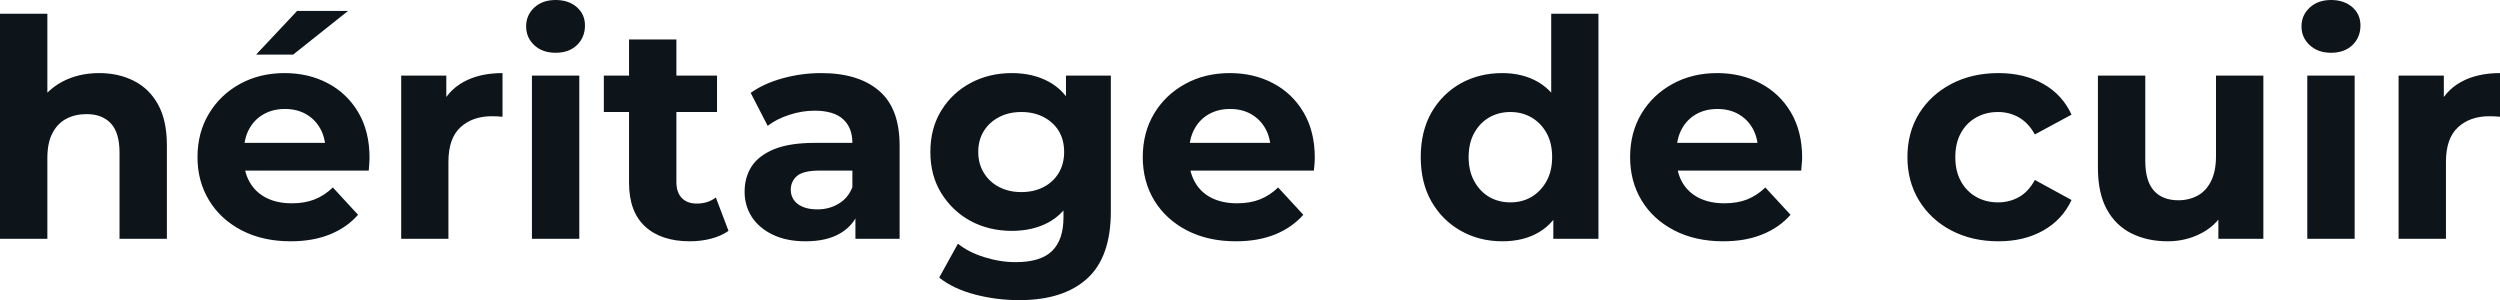 <svg fill="#0d141a" viewBox="0 0 189.497 22.747" height="100%" width="100%" xmlns="http://www.w3.org/2000/svg"><path preserveAspectRatio="none" d="M3.59 18.10L0.00 18.10L0.00 1.04L3.59 1.04L3.59 9.15L2.78 8.12Q3.45 6.88 4.69 6.21Q5.93 5.54 7.52 5.54L7.52 5.54Q8.99 5.54 10.15 6.13Q11.32 6.72 11.98 7.92Q12.65 9.13 12.65 11.02L12.65 11.02L12.65 18.10L9.06 18.10L9.06 11.57Q9.06 10.07 8.41 9.36Q7.75 8.65 6.56 8.65L6.56 8.65Q5.70 8.65 5.03 9.00Q4.35 9.36 3.97 10.10Q3.59 10.83 3.59 11.98L3.59 11.98L3.59 18.10ZM22.03 18.29L22.03 18.29Q19.92 18.29 18.32 17.46Q16.72 16.63 15.85 15.19Q14.97 13.75 14.97 11.91L14.97 11.91Q14.97 10.05 15.84 8.61Q16.70 7.18 18.19 6.36Q19.69 5.54 21.57 5.54L21.57 5.54Q23.39 5.54 24.85 6.31Q26.31 7.08 27.16 8.52Q28.01 9.96 28.01 11.96L28.01 11.96Q28.01 12.17 27.99 12.43Q27.97 12.70 27.95 12.93L27.95 12.93L17.89 12.93L17.89 10.83L26.06 10.83L24.68 11.45Q24.68 10.49 24.29 9.77Q23.90 9.06 23.21 8.66Q22.52 8.26 21.60 8.26L21.60 8.26Q20.68 8.26 19.98 8.66Q19.27 9.06 18.88 9.79Q18.49 10.51 18.49 11.50L18.49 11.50L18.49 12.05Q18.49 13.06 18.94 13.83Q19.39 14.60 20.21 15.01Q21.02 15.41 22.13 15.41L22.13 15.41Q23.11 15.41 23.86 15.11Q24.61 14.81 25.23 14.21L25.23 14.21L27.14 16.28Q26.29 17.25 25.00 17.77Q23.71 18.29 22.03 18.29ZM22.22 4.14L19.41 4.14L22.52 0.83L26.38 0.83L22.22 4.14ZM33.99 18.10L30.41 18.10L30.41 5.73L33.83 5.73L33.83 9.22L33.35 8.21Q33.90 6.90 35.12 6.22Q36.34 5.54 38.09 5.54L38.09 5.54L38.09 8.85Q37.86 8.83 37.67 8.82Q37.49 8.81 37.28 8.81L37.28 8.81Q35.81 8.81 34.90 9.65Q33.99 10.49 33.99 12.26L33.99 12.26L33.99 18.10ZM43.91 18.10L40.32 18.10L40.32 5.73L43.91 5.73L43.91 18.10ZM42.11 4.00L42.11 4.00Q41.12 4.00 40.50 3.43Q39.88 2.85 39.88 2.00L39.88 2.00Q39.88 1.15 40.50 0.57Q41.12 0 42.11 0L42.11 0Q43.10 0 43.72 0.54Q44.34 1.08 44.34 1.93L44.34 1.93Q44.34 2.83 43.73 3.42Q43.13 4.00 42.11 4.00ZM52.30 18.29L52.30 18.29Q50.12 18.29 48.90 17.17Q47.68 16.05 47.68 13.85L47.68 13.85L47.68 2.99L51.27 2.99L51.27 13.80Q51.27 14.58 51.68 15.01Q52.09 15.43 52.81 15.43L52.81 15.43Q53.66 15.43 54.26 14.97L54.26 14.97L55.22 17.50Q54.67 17.89 53.90 18.09Q53.13 18.29 52.30 18.29ZM54.35 8.49L45.77 8.49L45.77 5.73L54.35 5.73L54.35 8.49ZM68.19 18.10L64.84 18.10L64.84 15.69L64.61 15.16L64.61 10.83Q64.61 9.68 63.91 9.04Q63.20 8.39 61.75 8.39L61.75 8.39Q60.77 8.39 59.81 8.71Q58.86 9.02 58.19 9.54L58.19 9.54L56.90 7.04Q57.91 6.32 59.34 5.93Q60.77 5.54 62.24 5.54L62.24 5.54Q65.07 5.54 66.63 6.88Q68.19 8.21 68.19 11.04L68.19 11.04L68.19 18.10ZM61.06 18.29L61.06 18.29Q59.62 18.29 58.58 17.79Q57.55 17.30 56.99 16.45Q56.44 15.59 56.44 14.54L56.44 14.54Q56.44 13.43 56.98 12.60Q57.52 11.78 58.70 11.30Q59.87 10.83 61.75 10.83L61.75 10.83L65.04 10.83L65.04 12.93L62.15 12.93Q60.88 12.93 60.41 13.34Q59.94 13.75 59.94 14.38L59.94 14.38Q59.94 15.06 60.48 15.47Q61.02 15.87 61.96 15.87L61.96 15.87Q62.86 15.87 63.57 15.44Q64.28 15.02 64.61 14.19L64.61 14.19L65.16 15.85Q64.77 17.04 63.73 17.66Q62.70 18.29 61.06 18.29ZM77.26 22.75L77.26 22.75Q75.51 22.75 73.89 22.32Q72.27 21.90 71.19 21.04L71.19 21.04L72.61 18.47Q73.39 19.11 74.60 19.49Q75.81 19.87 76.98 19.87L76.98 19.87Q78.89 19.87 79.75 19.02Q80.61 18.17 80.61 16.49L80.61 16.49L80.61 14.63L80.84 11.52L80.80 8.39L80.80 5.73L84.20 5.73L84.20 16.03Q84.20 19.48 82.41 21.11Q80.61 22.75 77.26 22.75ZM76.70 17.50L76.70 17.50Q74.98 17.50 73.59 16.76Q72.20 16.01 71.36 14.66Q70.52 13.32 70.52 11.52L70.52 11.52Q70.52 9.71 71.36 8.36Q72.20 7.01 73.59 6.28Q74.98 5.54 76.70 5.54L76.70 5.54Q78.27 5.54 79.47 6.18Q80.66 6.81 81.33 8.13Q81.99 9.45 81.99 11.52L81.99 11.52Q81.99 13.57 81.33 14.89Q80.66 16.21 79.47 16.86Q78.27 17.50 76.70 17.50ZM77.42 14.56L77.42 14.56Q78.36 14.56 79.10 14.18Q79.83 13.80 80.25 13.11Q80.66 12.42 80.66 11.52L80.66 11.52Q80.66 10.60 80.25 9.92Q79.83 9.25 79.10 8.87Q78.36 8.49 77.42 8.49L77.42 8.49Q76.47 8.49 75.74 8.87Q75.00 9.25 74.58 9.92Q74.15 10.60 74.15 11.52L74.15 11.52Q74.15 12.42 74.58 13.11Q75.00 13.80 75.74 14.18Q76.47 14.56 77.42 14.56ZM93.68 18.29L93.68 18.29Q91.56 18.29 89.96 17.46Q88.37 16.63 87.49 15.19Q86.62 13.75 86.62 11.91L86.62 11.91Q86.62 10.05 87.48 8.61Q88.34 7.18 89.84 6.36Q91.33 5.54 93.22 5.54L93.22 5.54Q95.04 5.54 96.50 6.31Q97.96 7.08 98.81 8.52Q99.66 9.96 99.66 11.96L99.66 11.96Q99.66 12.17 99.64 12.43Q99.61 12.70 99.59 12.93L99.59 12.93L89.54 12.93L89.54 10.83L97.70 10.83L96.32 11.45Q96.32 10.49 95.93 9.77Q95.54 9.06 94.85 8.66Q94.16 8.26 93.24 8.26L93.24 8.26Q92.32 8.26 91.62 8.66Q90.92 9.06 90.53 9.79Q90.14 10.51 90.14 11.50L90.14 11.50L90.14 12.05Q90.14 13.06 90.59 13.83Q91.03 14.60 91.85 15.01Q92.67 15.41 93.77 15.41L93.77 15.41Q94.76 15.41 95.51 15.11Q96.26 14.81 96.88 14.21L96.88 14.21L98.79 16.28Q97.93 17.25 96.65 17.77Q95.36 18.29 93.68 18.29ZM113.87 18.29L113.87 18.29Q112.13 18.29 110.72 17.49Q109.32 16.70 108.50 15.27Q107.69 13.85 107.69 11.91L107.69 11.91Q107.69 9.96 108.50 8.53Q109.32 7.11 110.72 6.32Q112.13 5.54 113.87 5.54L113.87 5.54Q115.44 5.54 116.61 6.23Q117.78 6.92 118.43 8.33Q119.07 9.73 119.07 11.91L119.07 11.91Q119.07 14.08 118.45 15.49Q117.83 16.90 116.67 17.59Q115.51 18.29 113.87 18.29ZM114.49 15.34L114.49 15.34Q115.37 15.34 116.08 14.93Q116.79 14.51 117.22 13.74Q117.65 12.97 117.65 11.91L117.65 11.91Q117.65 10.83 117.22 10.07Q116.79 9.31 116.08 8.90Q115.37 8.49 114.49 8.49L114.49 8.49Q113.60 8.49 112.88 8.90Q112.17 9.31 111.75 10.07Q111.32 10.83 111.32 11.91L111.32 11.91Q111.32 12.97 111.75 13.74Q112.17 14.51 112.88 14.93Q113.60 15.34 114.49 15.34ZM121.16 18.10L117.74 18.10L117.74 15.57L117.81 11.89L117.58 8.23L117.58 1.04L121.16 1.04L121.16 18.10ZM130.62 18.29L130.62 18.29Q128.50 18.29 126.90 17.46Q125.30 16.63 124.43 15.19Q123.56 13.75 123.56 11.91L123.56 11.91Q123.56 10.05 124.42 8.61Q125.28 7.18 126.78 6.36Q128.27 5.54 130.16 5.54L130.16 5.54Q131.97 5.54 133.43 6.31Q134.90 7.08 135.75 8.52Q136.60 9.96 136.60 11.96L136.60 11.96Q136.60 12.17 136.57 12.43Q136.55 12.70 136.53 12.93L136.53 12.93L126.48 12.93L126.48 10.83L134.64 10.83L133.26 11.45Q133.26 10.49 132.87 9.77Q132.48 9.06 131.79 8.66Q131.10 8.26 130.18 8.26L130.18 8.26Q129.26 8.26 128.56 8.66Q127.86 9.06 127.47 9.79Q127.08 10.51 127.08 11.50L127.08 11.50L127.08 12.05Q127.08 13.06 127.52 13.83Q127.97 14.60 128.79 15.01Q129.61 15.41 130.71 15.41L130.71 15.41Q131.70 15.41 132.45 15.11Q133.19 14.81 133.81 14.21L133.81 14.21L135.72 16.28Q134.87 17.25 133.58 17.77Q132.30 18.29 130.62 18.29ZM151.48 18.29L151.48 18.29Q149.48 18.29 147.91 17.47Q146.35 16.65 145.46 15.20Q144.58 13.75 144.58 11.91L144.58 11.91Q144.58 10.05 145.46 8.61Q146.35 7.18 147.91 6.36Q149.48 5.54 151.48 5.54L151.48 5.54Q153.43 5.54 154.88 6.36Q156.33 7.18 157.02 8.69L157.02 8.69L154.24 10.19Q153.75 9.31 153.03 8.90Q152.31 8.49 151.45 8.49L151.45 8.49Q150.53 8.49 149.80 8.90Q149.06 9.31 148.64 10.07Q148.21 10.83 148.21 11.91L148.21 11.91Q148.21 12.99 148.64 13.75Q149.06 14.51 149.80 14.93Q150.53 15.34 151.45 15.34L151.45 15.34Q152.31 15.34 153.03 14.94Q153.75 14.54 154.24 13.64L154.24 13.64L157.02 15.16Q156.33 16.65 154.88 17.47Q153.43 18.29 151.48 18.29ZM164.31 18.29L164.31 18.29Q162.77 18.29 161.56 17.69Q160.36 17.09 159.69 15.86Q159.02 14.63 159.02 12.72L159.02 12.72L159.02 5.73L162.61 5.73L162.61 12.19Q162.61 13.73 163.27 14.46Q163.92 15.18 165.12 15.18L165.12 15.18Q165.94 15.18 166.59 14.82Q167.23 14.47 167.60 13.72Q167.97 12.97 167.97 11.84L167.97 11.84L167.97 5.73L171.56 5.73L171.56 18.10L168.15 18.10L168.15 14.70L168.77 15.69Q168.15 16.97 166.95 17.63Q165.74 18.29 164.31 18.29ZM178.48 18.10L174.89 18.10L174.89 5.73L178.48 5.73L178.48 18.10ZM176.69 4.00L176.69 4.00Q175.70 4.00 175.08 3.43Q174.45 2.85 174.45 2.00L174.45 2.00Q174.45 1.15 175.08 0.57Q175.70 0 176.69 0L176.69 0Q177.67 0 178.30 0.54Q178.92 1.08 178.92 1.93L178.92 1.93Q178.92 2.83 178.31 3.42Q177.70 4.00 176.69 4.00ZM185.40 18.10L181.81 18.10L181.81 5.73L185.24 5.73L185.24 9.22L184.76 8.21Q185.31 6.90 186.53 6.22Q187.75 5.54 189.50 5.54L189.50 5.54L189.50 8.85Q189.27 8.83 189.08 8.82Q188.90 8.81 188.69 8.81L188.69 8.81Q187.22 8.81 186.31 9.65Q185.40 10.49 185.40 12.26L185.40 12.26L185.40 18.10Z"></path></svg>